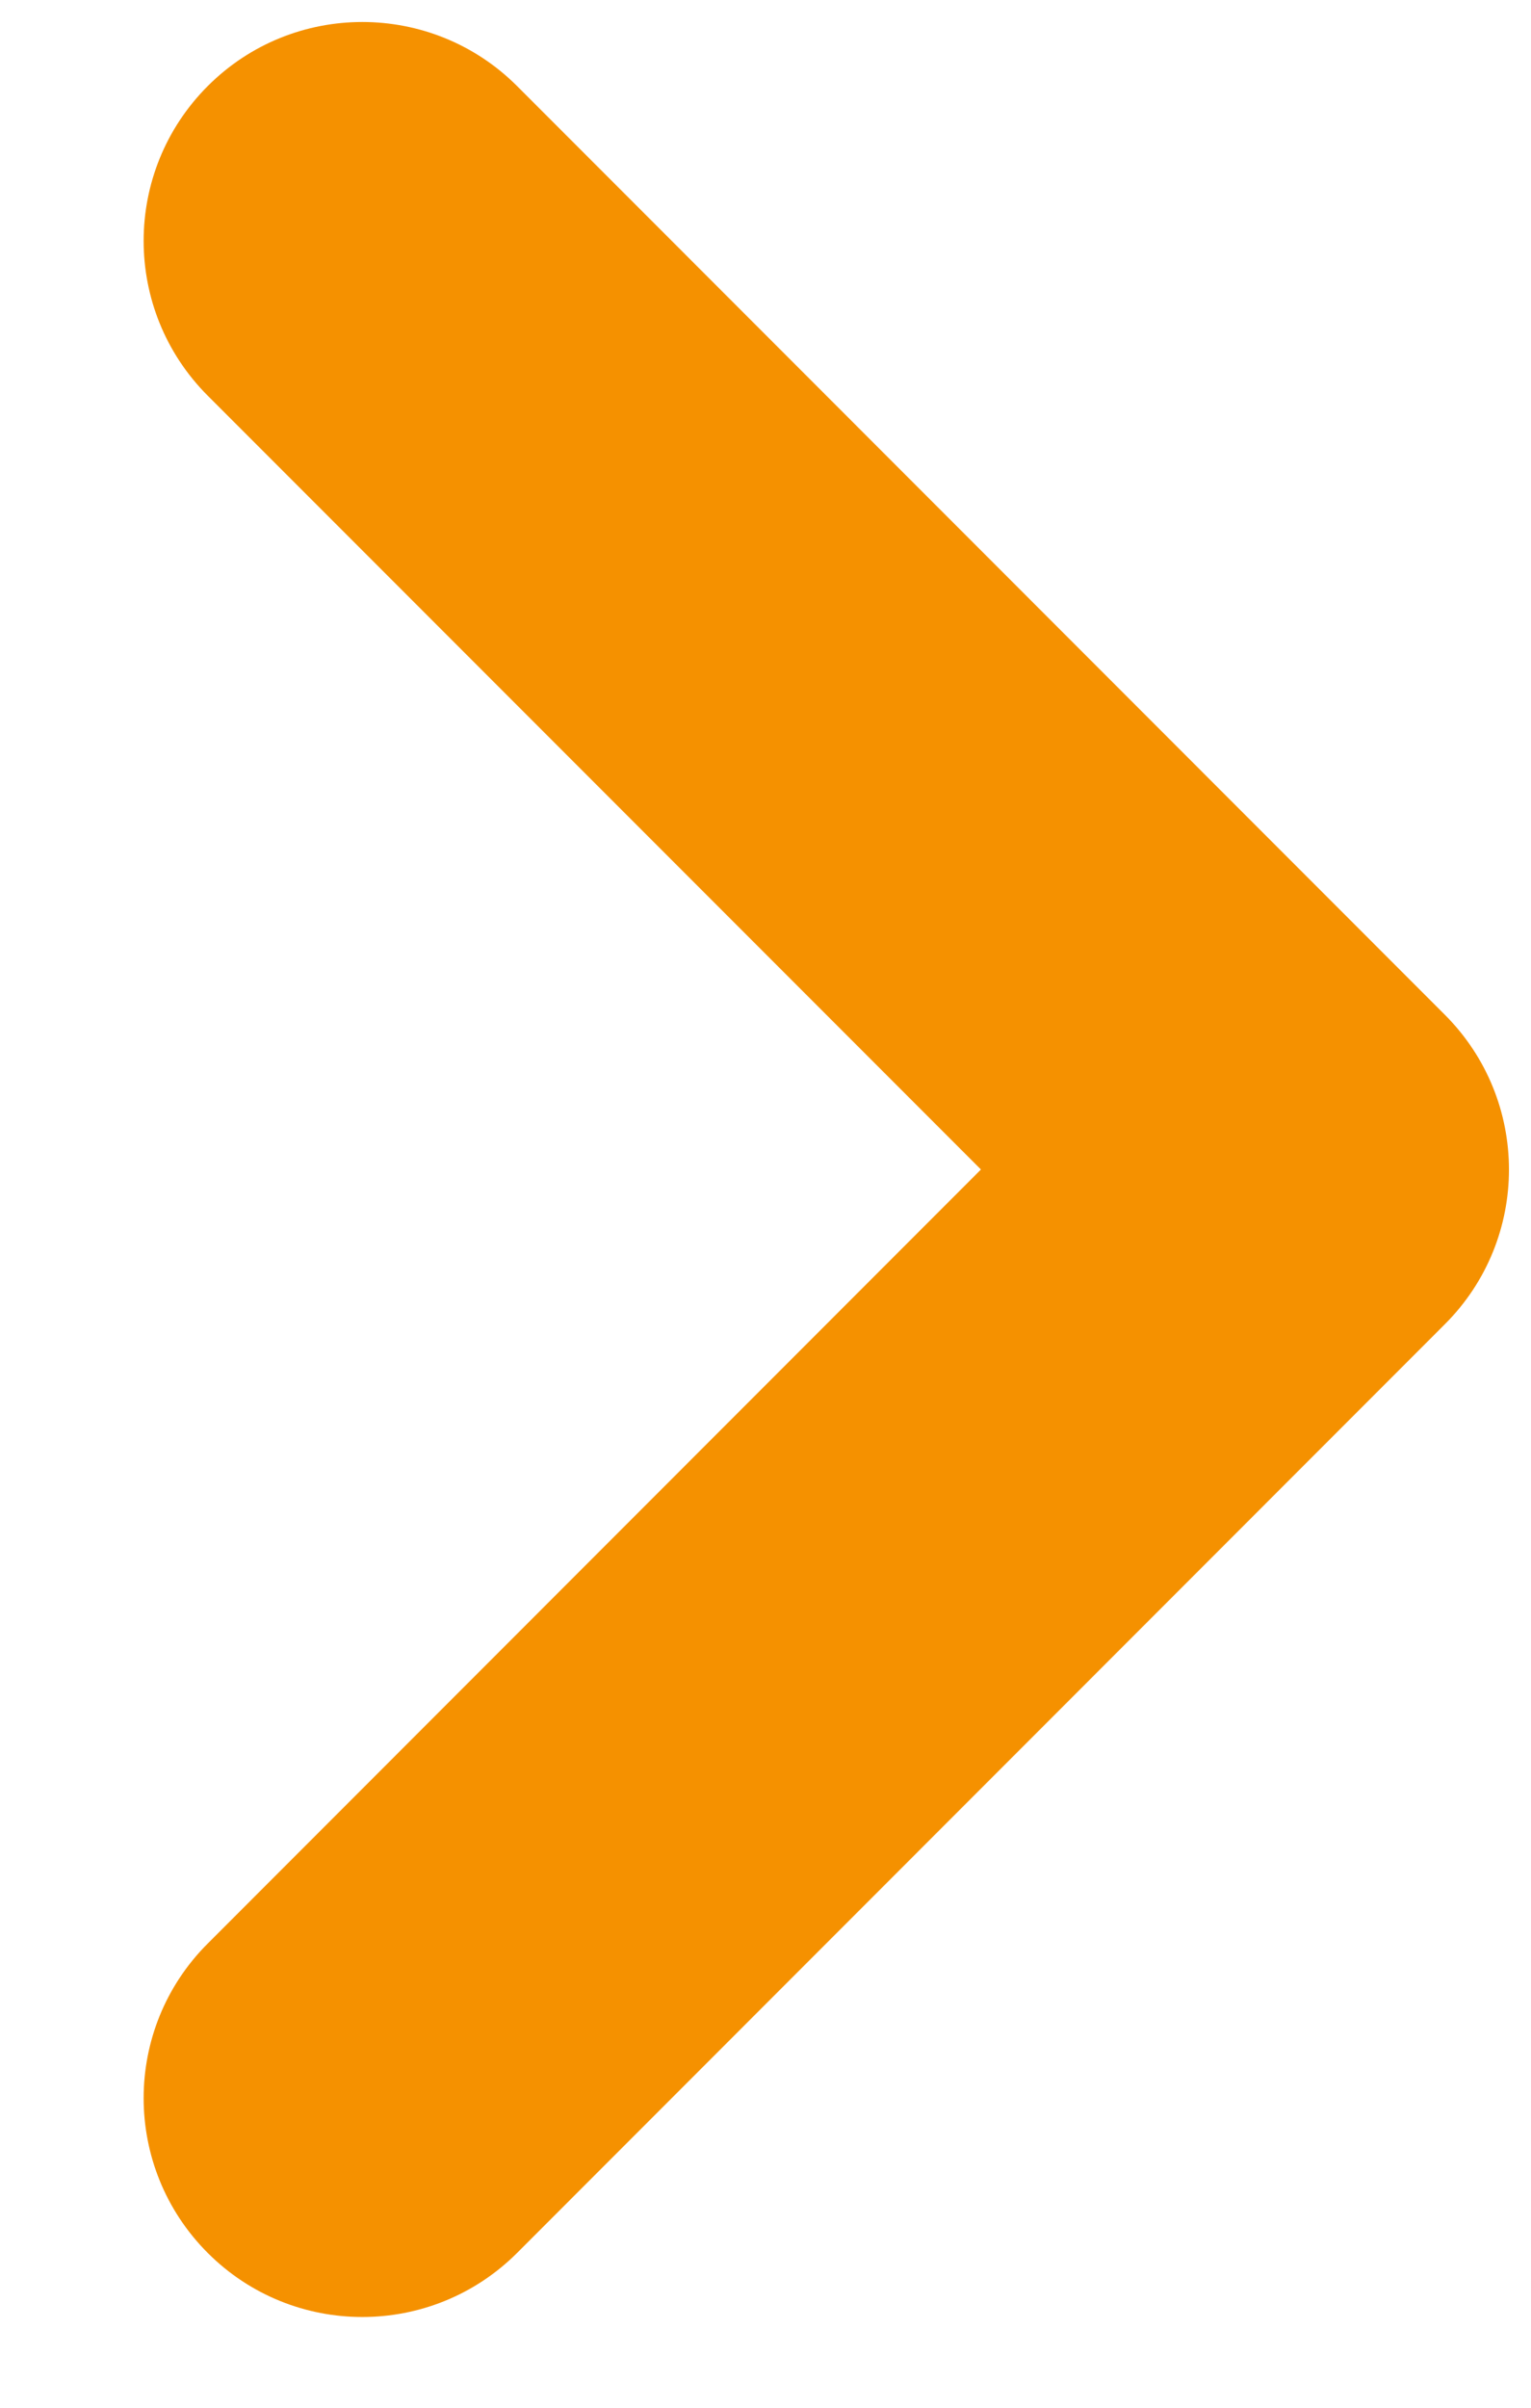 <svg width="7" height="11" viewBox="0 0 7 11" fill="none" xmlns="http://www.w3.org/2000/svg">
<path fill-rule="evenodd" clip-rule="evenodd" d="M0.95 10.293C1.34 10.683 1.973 10.683 2.364 10.293L6.606 6.05C6.997 5.66 6.997 5.027 6.606 4.636L2.364 0.393C1.973 0.003 1.34 0.003 0.95 0.393C0.559 0.784 0.559 1.417 0.95 1.808L4.485 5.343L0.95 8.879C0.559 9.269 0.559 9.902 0.95 10.293Z" fill="#F59100"/>
</svg>
